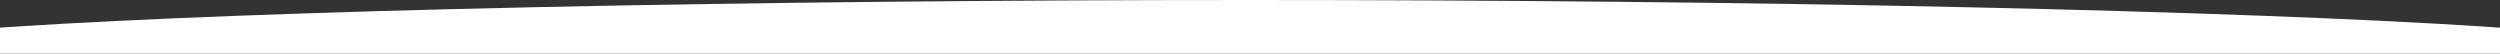 <?xml version="1.0" encoding="utf-8"?>
<!-- Generator: Adobe Illustrator 21.0.2, SVG Export Plug-In . SVG Version: 6.00 Build 0)  -->
<svg version="1.1" id="レイヤー_1" xmlns="http://www.w3.org/2000/svg" xmlns:xlink="http://www.w3.org/1999/xlink" x="0px"
	 y="0px" viewBox="0 0 7000 150" style="enable-background:new 0 0 7000 150;" xml:space="preserve">
<rect x="0" y="0" width="7000" height="150" fill="#333333" stroke="none"/>
<style type="text/css">
	.st0{fill:#FFFFFF;}
</style>
<ellipse class="st0" cx="3500" cy="150" rx="4000" ry="150"/>
</svg>
